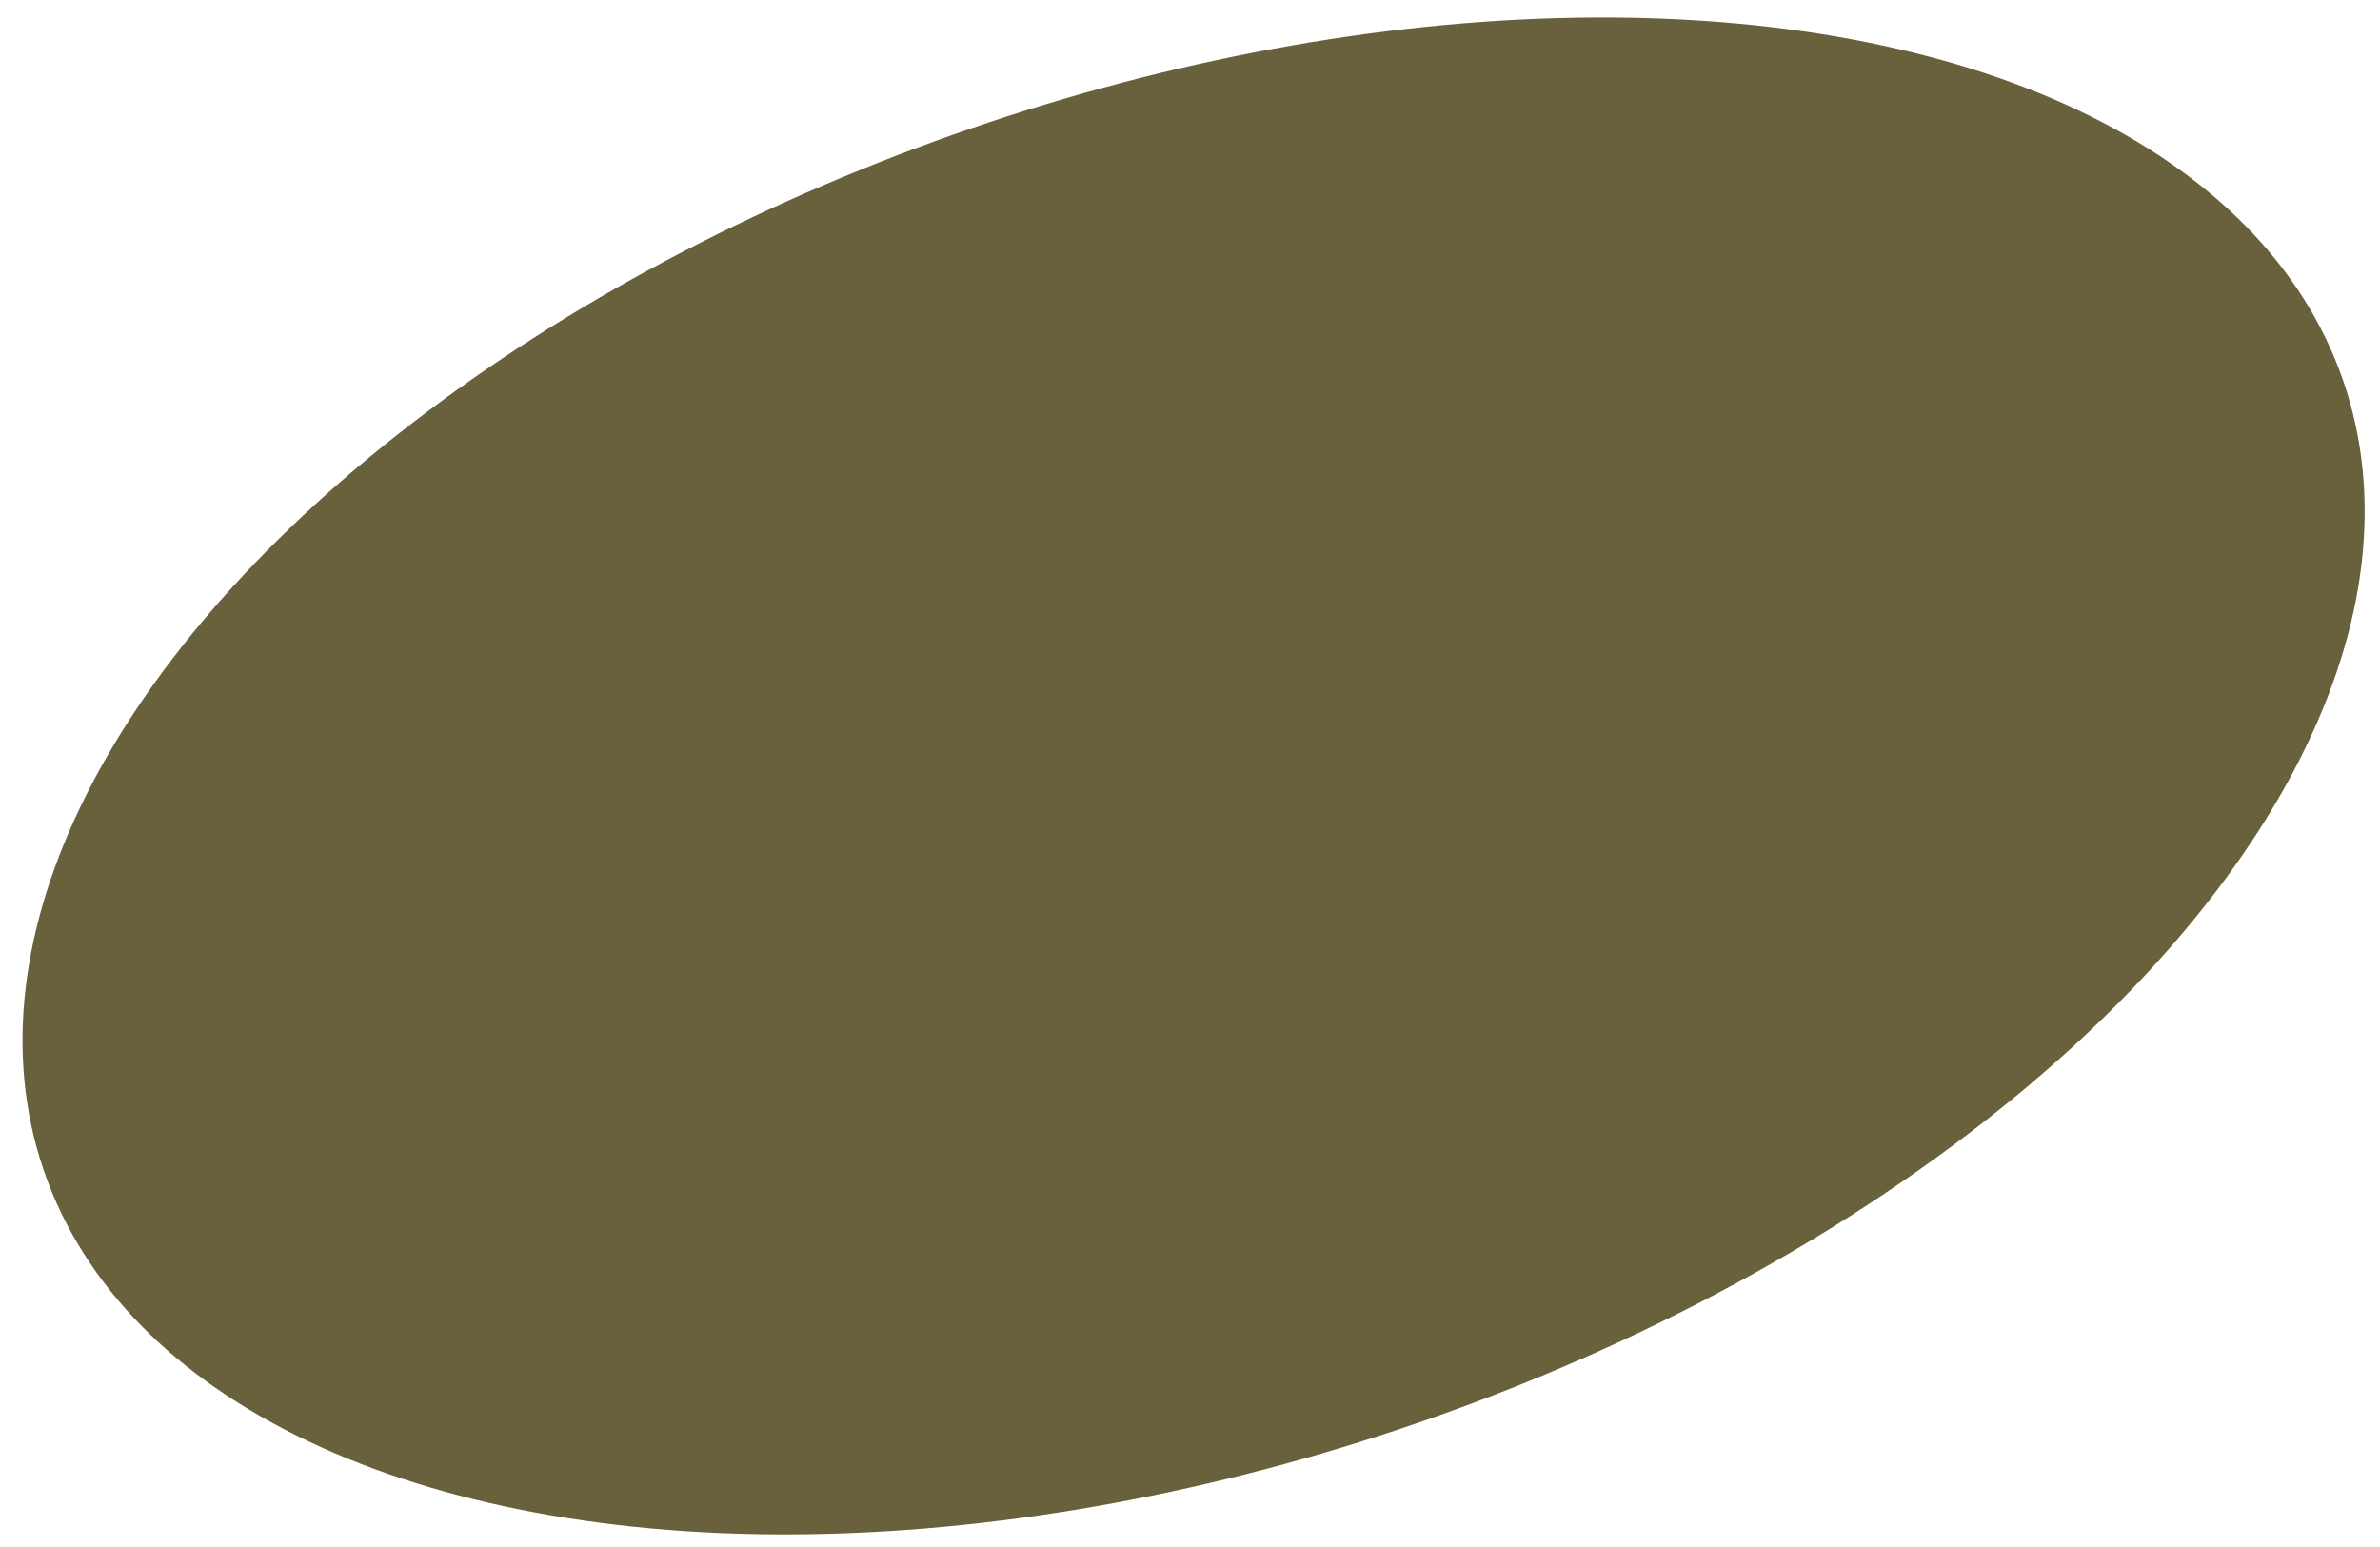 <?xml version="1.0" encoding="UTF-8"?> <svg xmlns="http://www.w3.org/2000/svg" width="80" height="52" viewBox="0 0 80 52" fill="none"> <ellipse cx="40.121" cy="26.082" rx="40.862" ry="23.015" transform="rotate(-18.951 40.121 26.082)" fill="#69613C"></ellipse> </svg> 